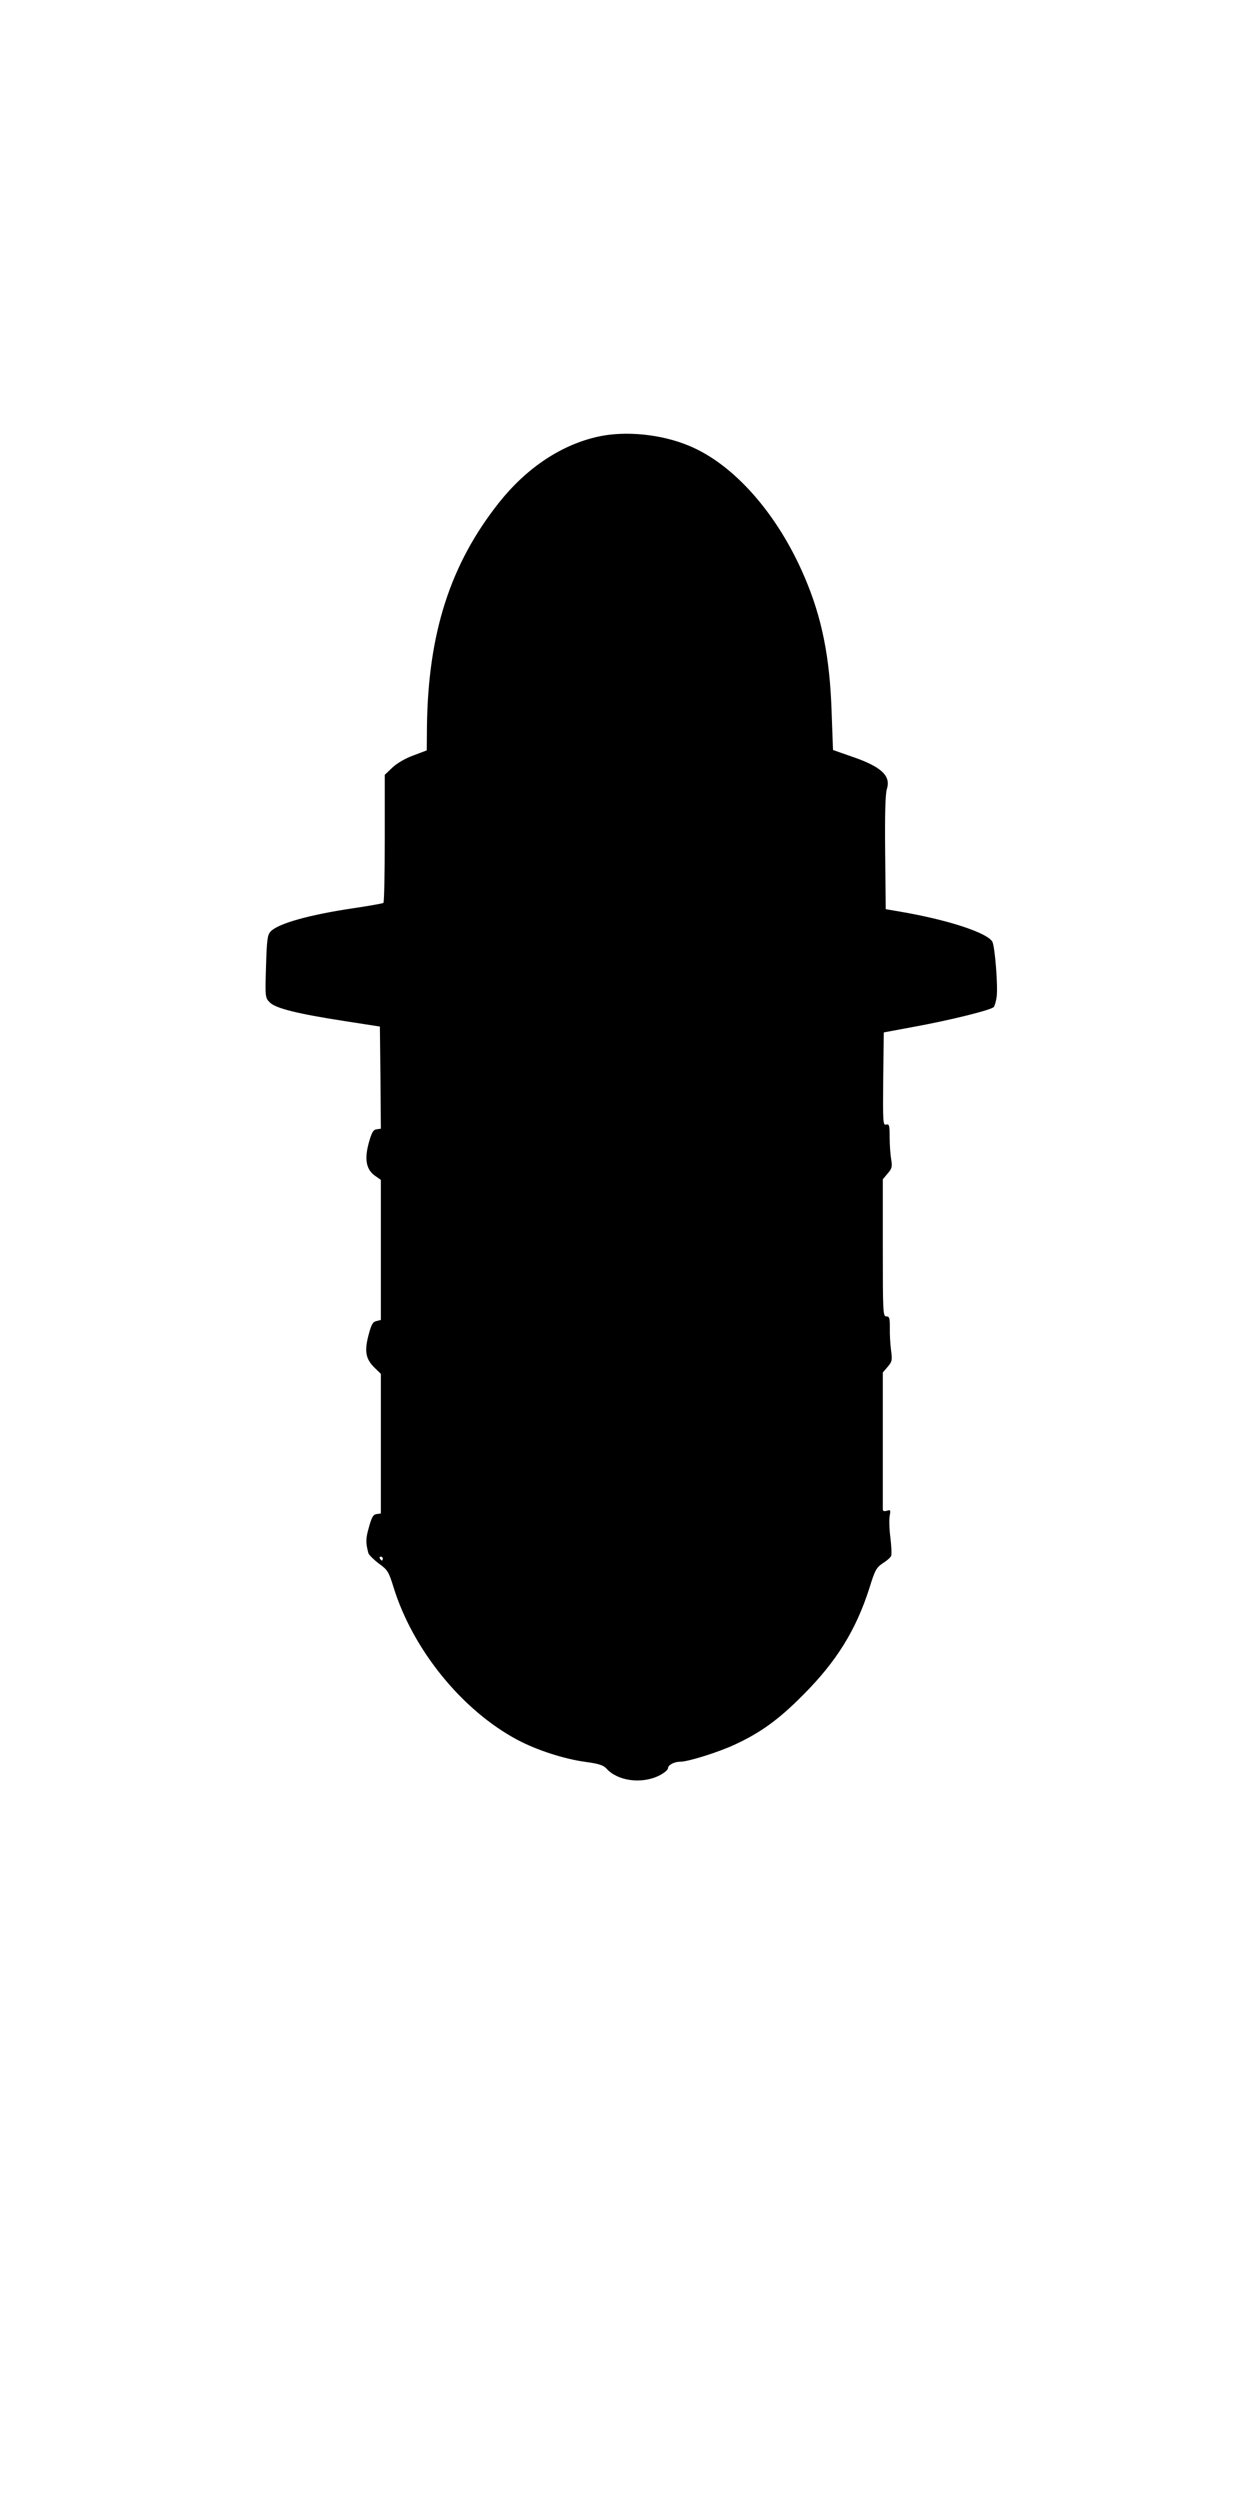 <?xml version="1.0" standalone="no"?>
<!DOCTYPE svg PUBLIC "-//W3C//DTD SVG 20010904//EN"
 "http://www.w3.org/TR/2001/REC-SVG-20010904/DTD/svg10.dtd">
<svg version="1.0" xmlns="http://www.w3.org/2000/svg"
 width="640pt" height="1280pt" viewBox="0 0 640 1280"
 preserveAspectRatio="xMidYMid meet">
<g transform="translate(0,1280) scale(0.1,-0.1)"
fill="#000000" stroke="none">
<path d="M3065 10565 c-190 -41 -368 -160 -509 -337 -250 -315 -364 -668 -370
-1147 l-1 -123 -69 -26 c-41 -15 -84 -40 -107 -62 l-39 -37 0 -326 c0 -179 -3
-328 -7 -330 -5 -3 -73 -15 -153 -27 -229 -34 -388 -79 -425 -120 -16 -17 -19
-44 -23 -179 -5 -158 -4 -160 20 -184 30 -30 143 -58 383 -95 l180 -28 3 -261
2 -262 -22 -3 c-17 -2 -25 -16 -40 -70 -23 -84 -13 -136 32 -168 l30 -21 0
-359 0 -358 -23 -6 c-19 -4 -26 -18 -41 -75 -21 -82 -13 -121 34 -166 l30 -29
0 -357 0 -358 -22 -3 c-17 -2 -25 -16 -39 -67 -17 -59 -17 -79 -3 -133 3 -9
27 -33 53 -53 45 -32 51 -41 76 -122 99 -320 351 -630 634 -781 100 -53 239
-98 349 -113 68 -9 91 -17 107 -34 57 -64 179 -80 268 -37 26 13 47 30 47 38
0 17 31 34 63 34 41 0 197 49 282 89 131 61 223 128 345 251 173 173 272 333
341 548 29 94 36 106 70 129 21 13 40 30 42 38 3 7 1 48 -4 91 -6 44 -7 94 -4
112 6 31 4 33 -14 27 -14 -4 -21 -2 -21 7 0 7 0 168 0 357 l0 344 25 29 c23
27 24 35 17 86 -4 31 -7 83 -6 115 0 49 -2 57 -18 57 -17 0 -18 19 -18 351 l0
351 25 30 c22 25 24 35 18 71 -4 23 -8 74 -8 113 0 63 -2 70 -18 66 -16 -4
-17 10 -15 234 l3 238 150 28 c188 34 401 87 413 102 5 6 12 30 15 53 7 55 -9
256 -22 281 -25 46 -228 113 -476 155 l-70 12 -3 290 c-2 200 1 301 9 326 21
67 -29 114 -179 165 l-97 34 -7 192 c-9 284 -50 486 -138 692 -137 323 -362
579 -593 674 -141 59 -324 77 -462 47z m-1105 -5745 c0 -5 -2 -10 -4 -10 -3 0
-8 5 -11 10 -3 6 -1 10 4 10 6 0 11 -4 11 -10z"/>
</g>
</svg>
